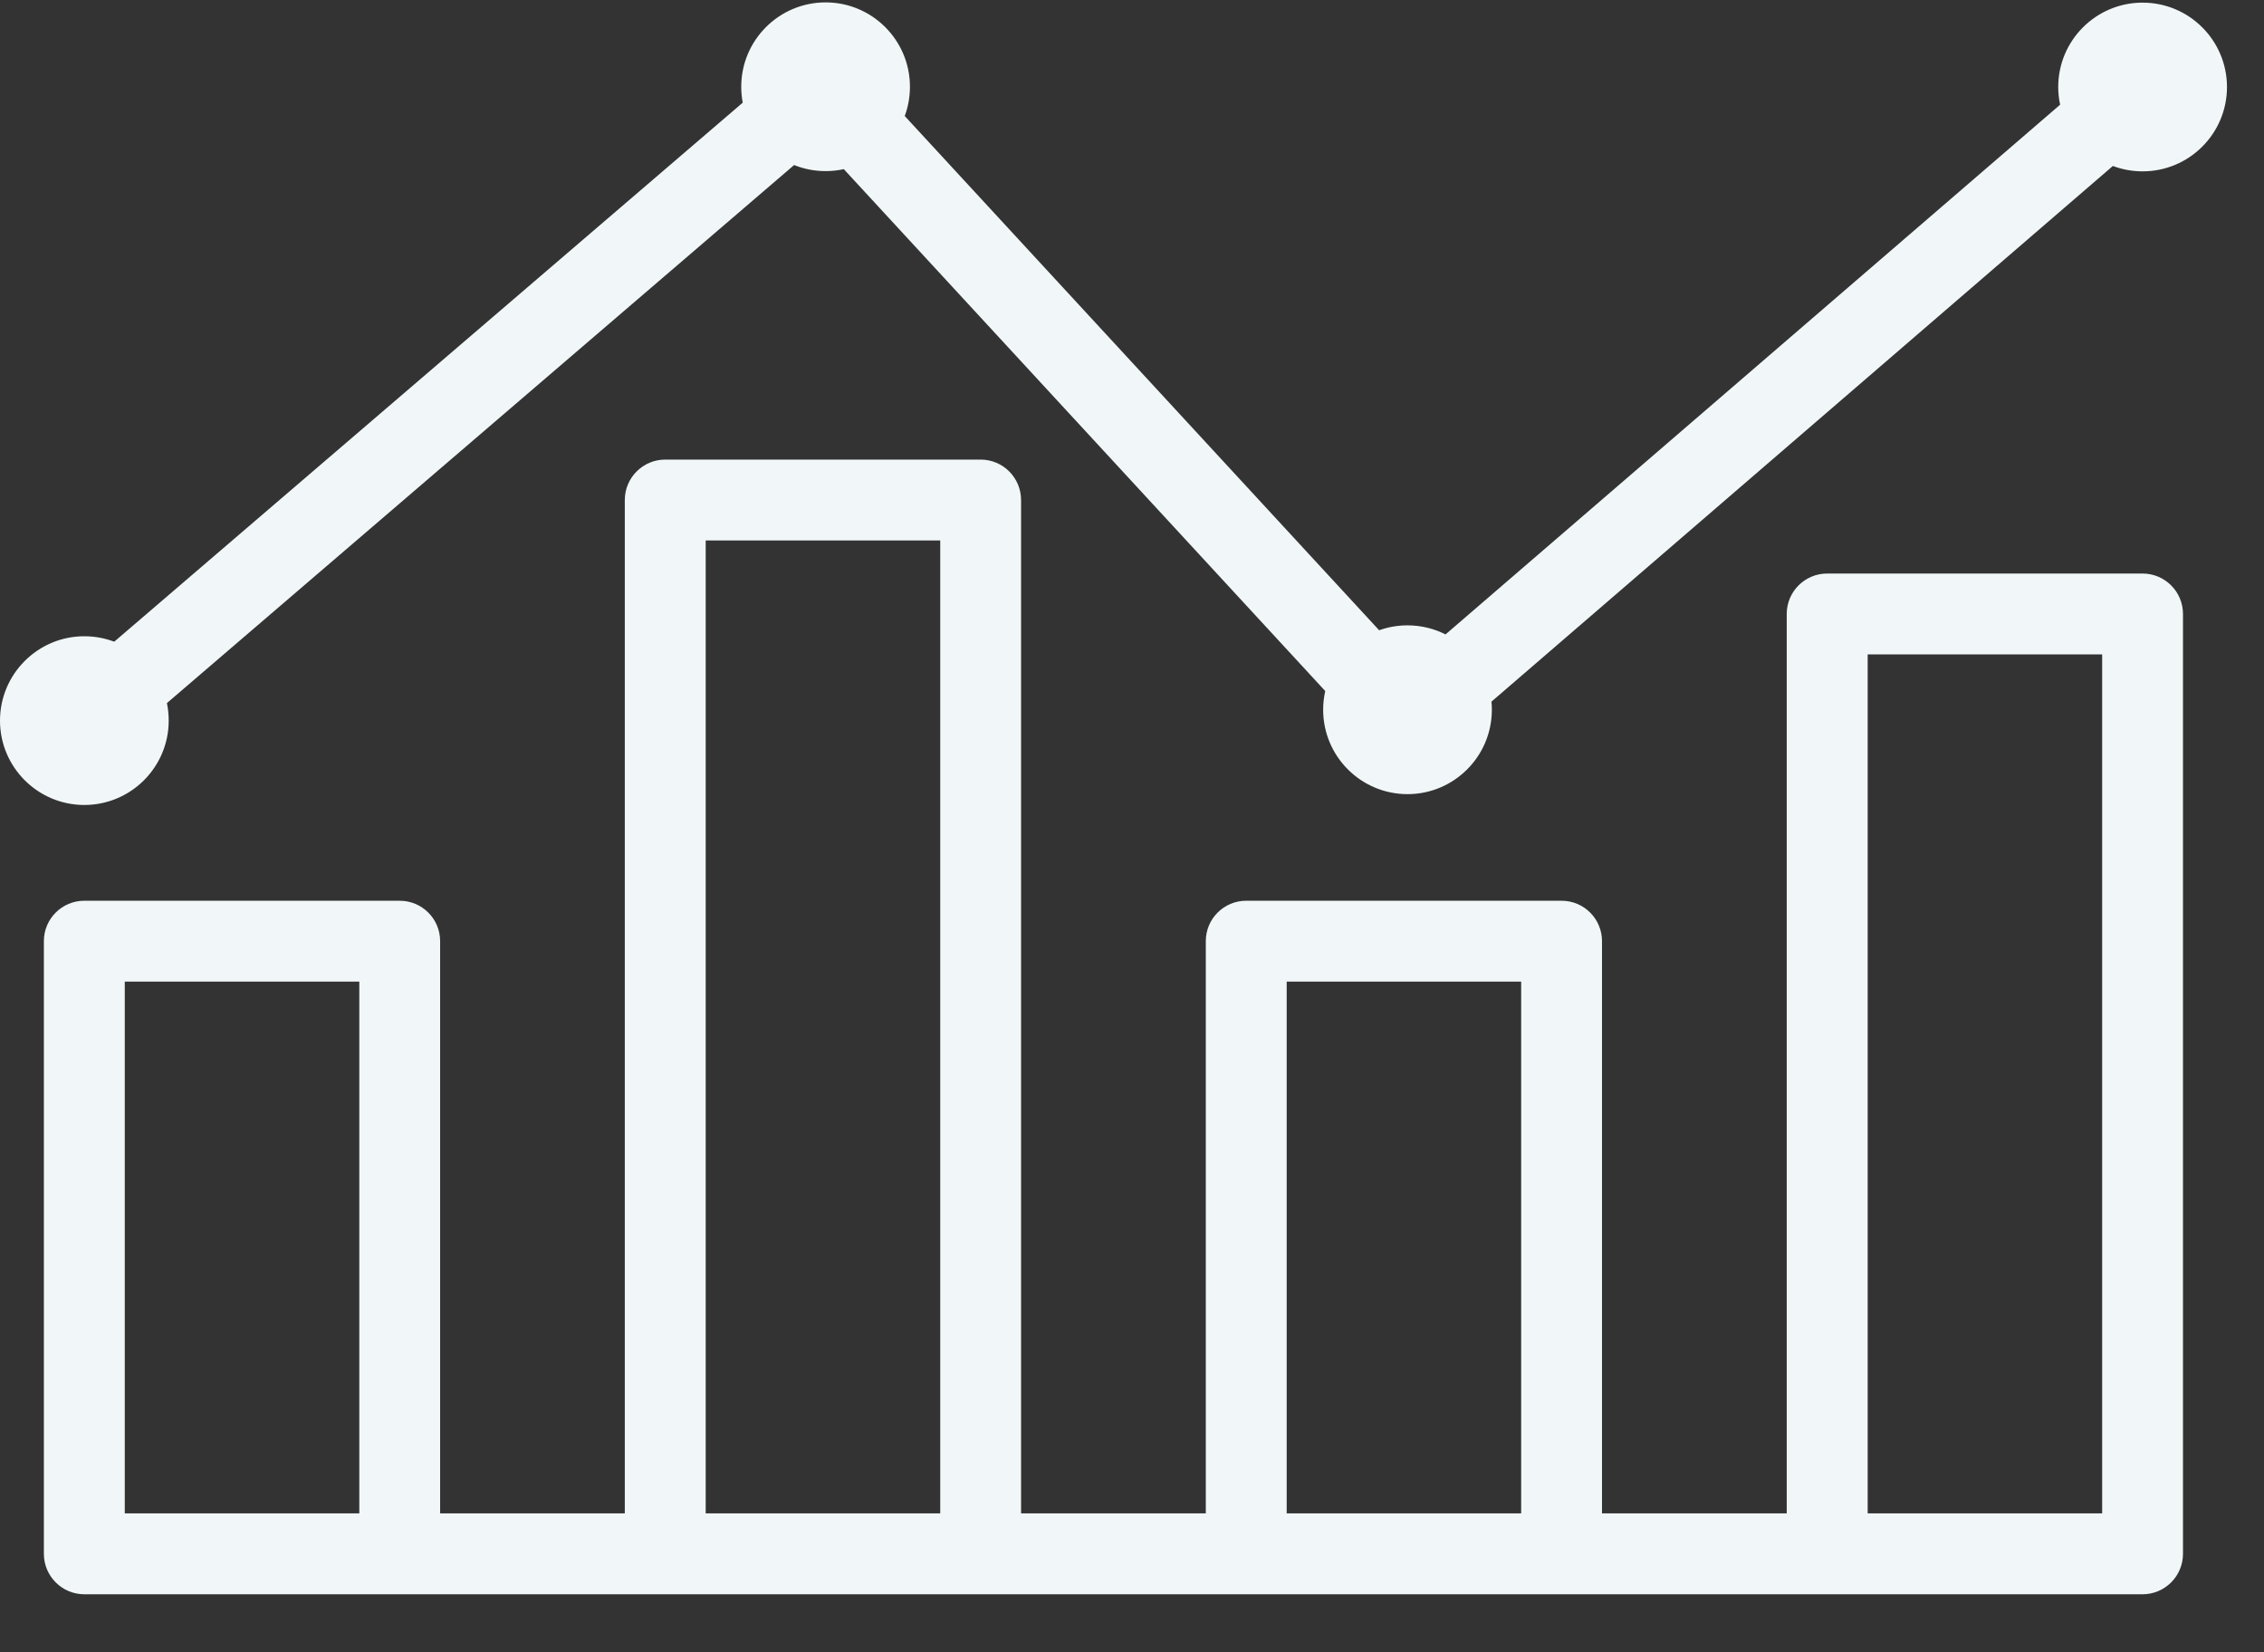<svg width="37" height="27" viewBox="0 0 37 27" fill="none" xmlns="http://www.w3.org/2000/svg">
<rect x="0" y="0" width="37" height="27" fill="#333333" stroke="none"/>
<path fill-rule="evenodd" clip-rule="evenodd" d="M10.211 24.73H7.193V15.379C7.193 15.014 6.897 14.719 6.532 14.719H1.378C1.013 14.719 0.717 15.014 0.717 15.379V25.391C0.717 25.755 1.013 26.052 1.378 26.052H35.015C35.38 26.052 35.676 25.755 35.676 25.391V10.033C35.676 9.668 35.38 9.372 35.015 9.372H29.861C29.496 9.372 29.2 9.668 29.2 10.033V24.73H26.181V15.379C26.181 15.014 25.885 14.719 25.521 14.719H20.366C20.002 14.719 19.706 15.014 19.706 15.379V24.73H16.687V8.171C16.687 7.806 16.391 7.51 16.026 7.51H10.872C10.507 7.51 10.211 7.806 10.211 8.171L10.211 24.73ZM2.039 24.73H5.872V16.04H2.039V24.73ZM15.366 24.73V8.832H11.533V24.73H15.366ZM21.028 24.73H24.86V16.04H21.028V24.73ZM30.523 24.73H34.355V10.694H30.523V24.73ZM12.138 1.676C12.122 1.592 12.114 1.506 12.114 1.417C12.114 0.657 12.732 0.039 13.493 0.039C14.253 0.039 14.871 0.657 14.871 1.417C14.871 1.585 14.841 1.747 14.786 1.896L22.539 10.299C22.684 10.247 22.84 10.219 23.002 10.219C23.226 10.219 23.437 10.272 23.624 10.367L33.668 1.711C33.648 1.618 33.637 1.521 33.637 1.422C33.637 0.661 34.255 0.043 35.016 0.043C35.777 0.043 36.395 0.661 36.395 1.422C36.395 2.183 35.777 2.8 35.016 2.8C34.845 2.8 34.682 2.769 34.53 2.712L24.375 11.465C24.379 11.509 24.381 11.553 24.381 11.598C24.381 12.359 23.763 12.977 23.003 12.977C22.242 12.977 21.624 12.359 21.624 11.598C21.624 11.493 21.636 11.391 21.658 11.292L13.79 2.764C13.694 2.785 13.595 2.796 13.493 2.796C13.311 2.796 13.137 2.761 12.978 2.697L2.728 11.489C2.747 11.582 2.757 11.678 2.757 11.776C2.757 12.536 2.139 13.154 1.378 13.154C0.618 13.154 0 12.536 0 11.776C0 11.015 0.618 10.397 1.378 10.397C1.551 10.397 1.715 10.429 1.867 10.486L12.139 1.677L12.138 1.676Z" fill="#F1F7F8"/>
</svg>
